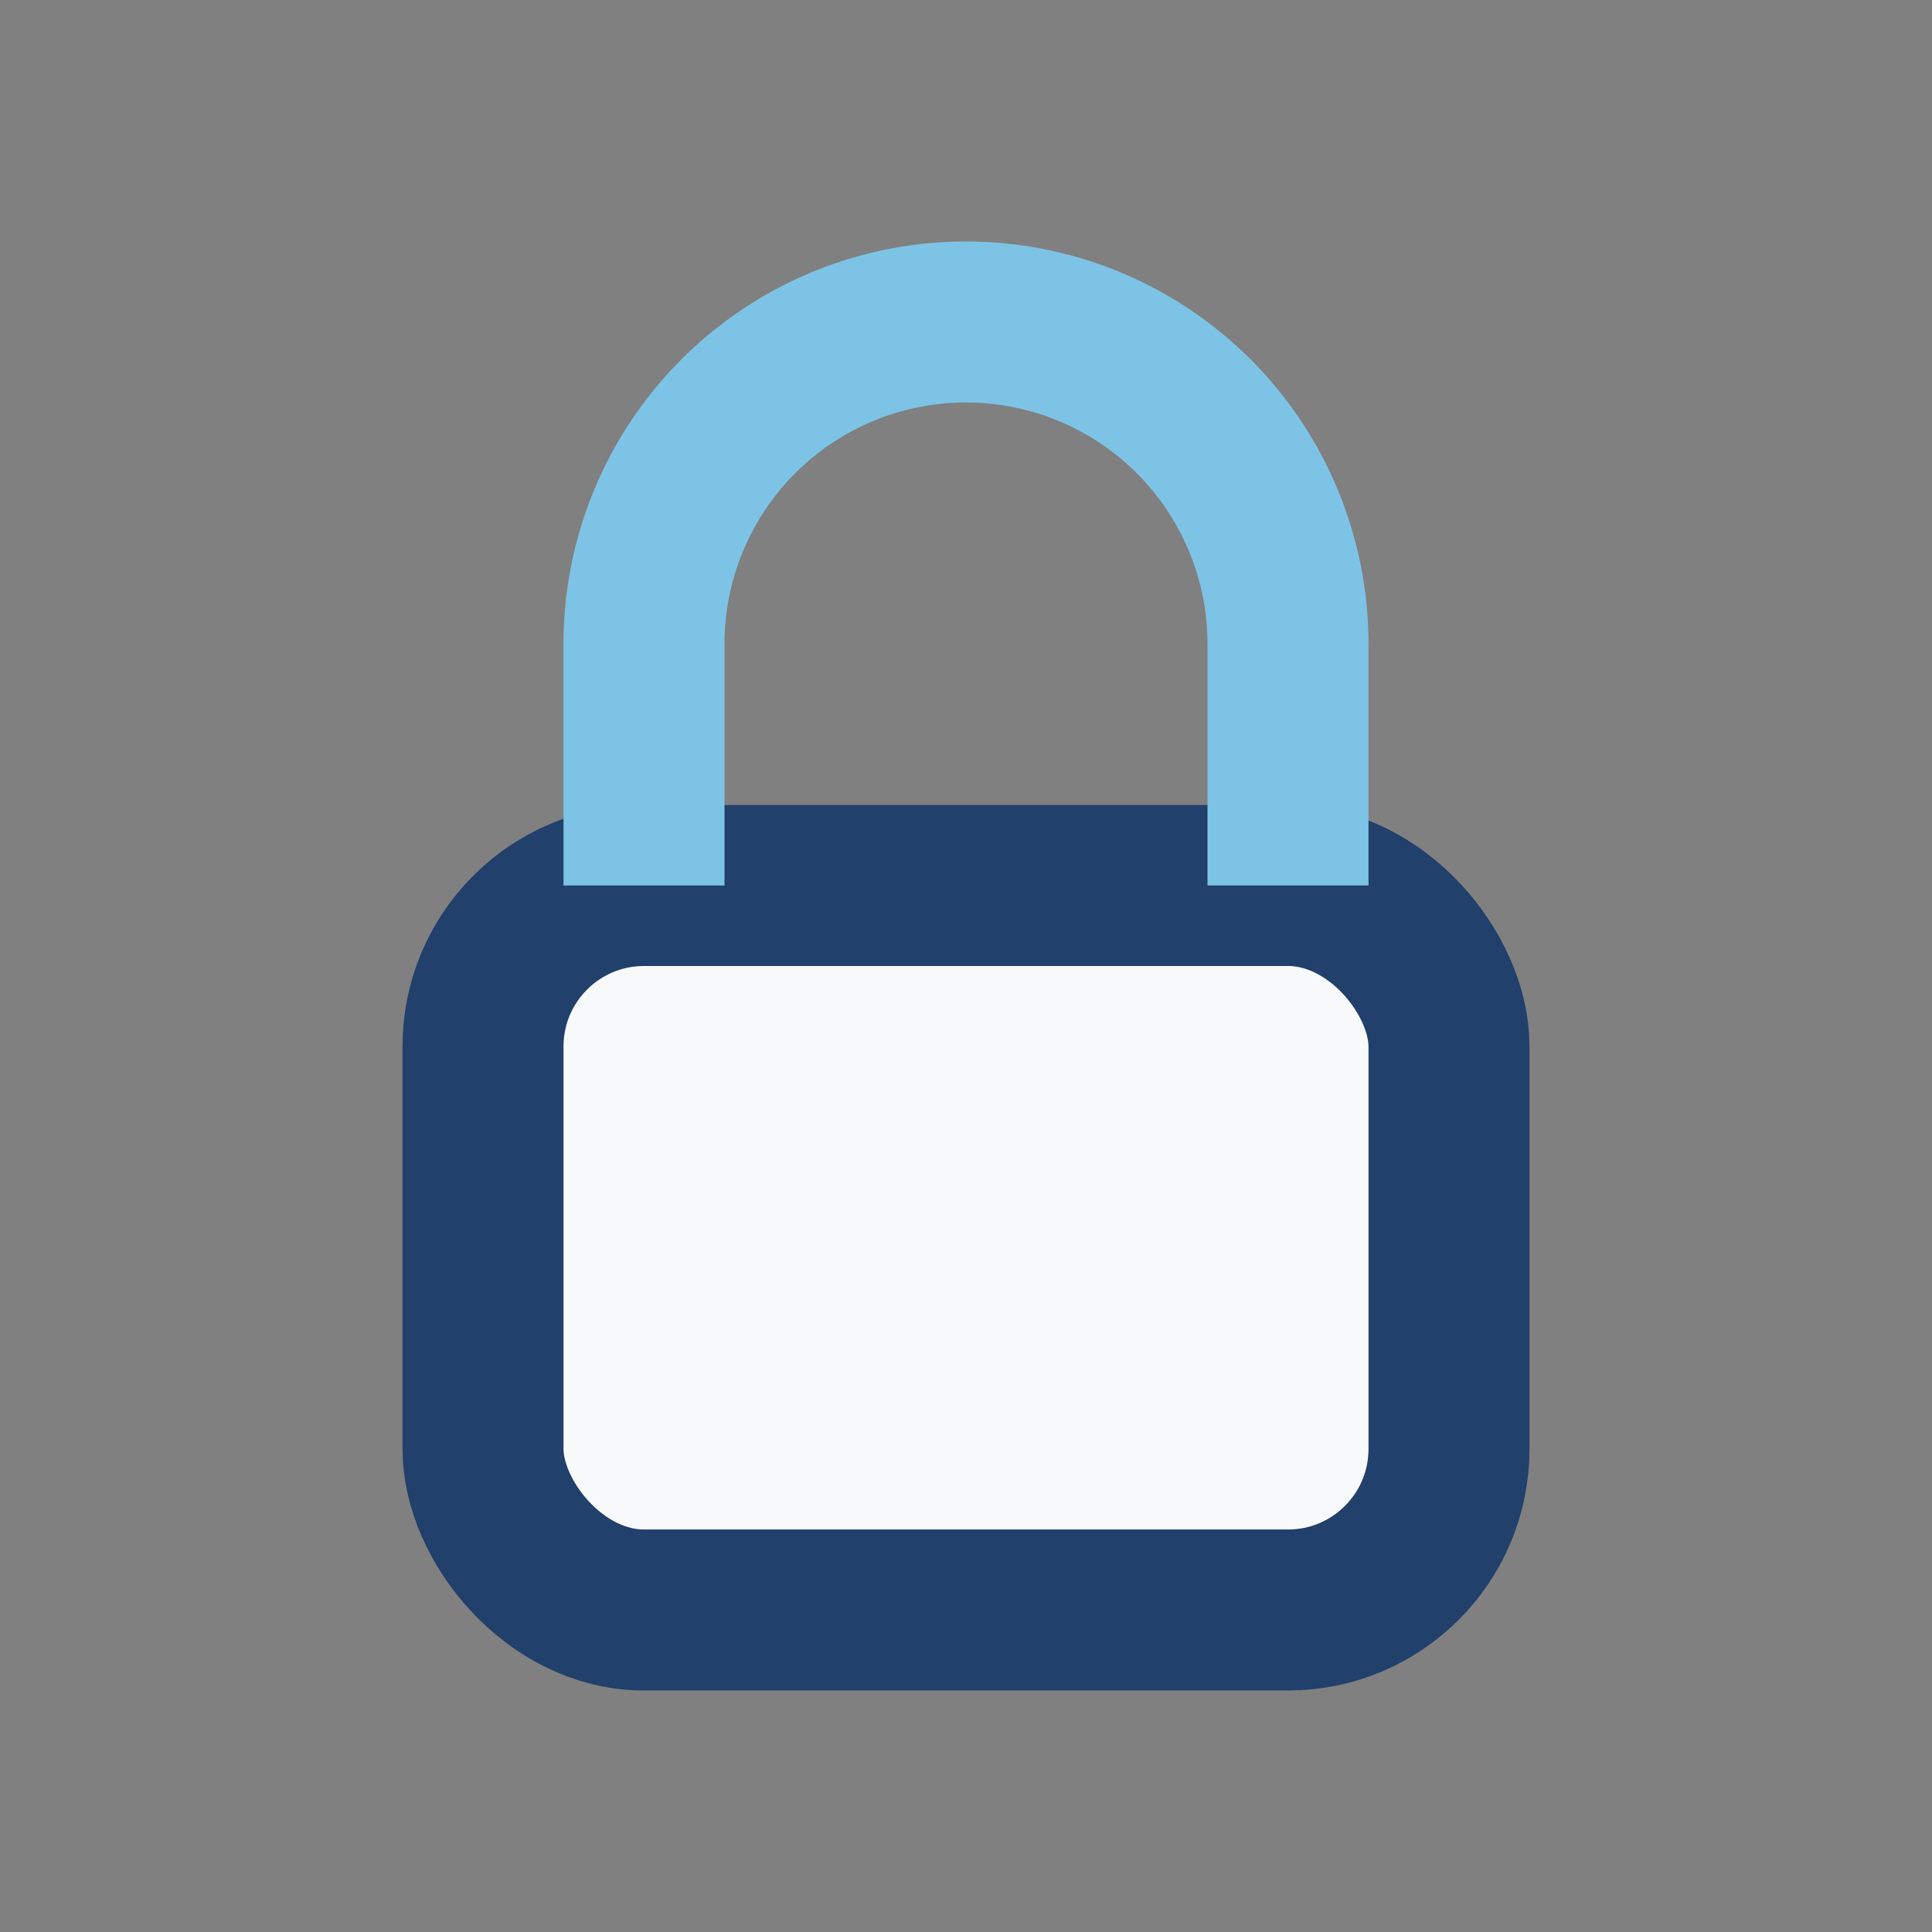 <?xml version="1.0" encoding="UTF-8"?>
<svg xmlns="http://www.w3.org/2000/svg" width="24" height="24" viewBox="0 0 24 24"><rect x="0" y="0" width="24" height="24" fill="#808080" stroke="none"/><rect x="6" y="11" width="12" height="9" rx="2" fill="#F8F9FA" stroke="#21406B" stroke-width="2"/><path d="M8 11V8a4 4 0 0 1 8 0v3" stroke="#7DC3E5" stroke-width="2" fill="none"/></svg>